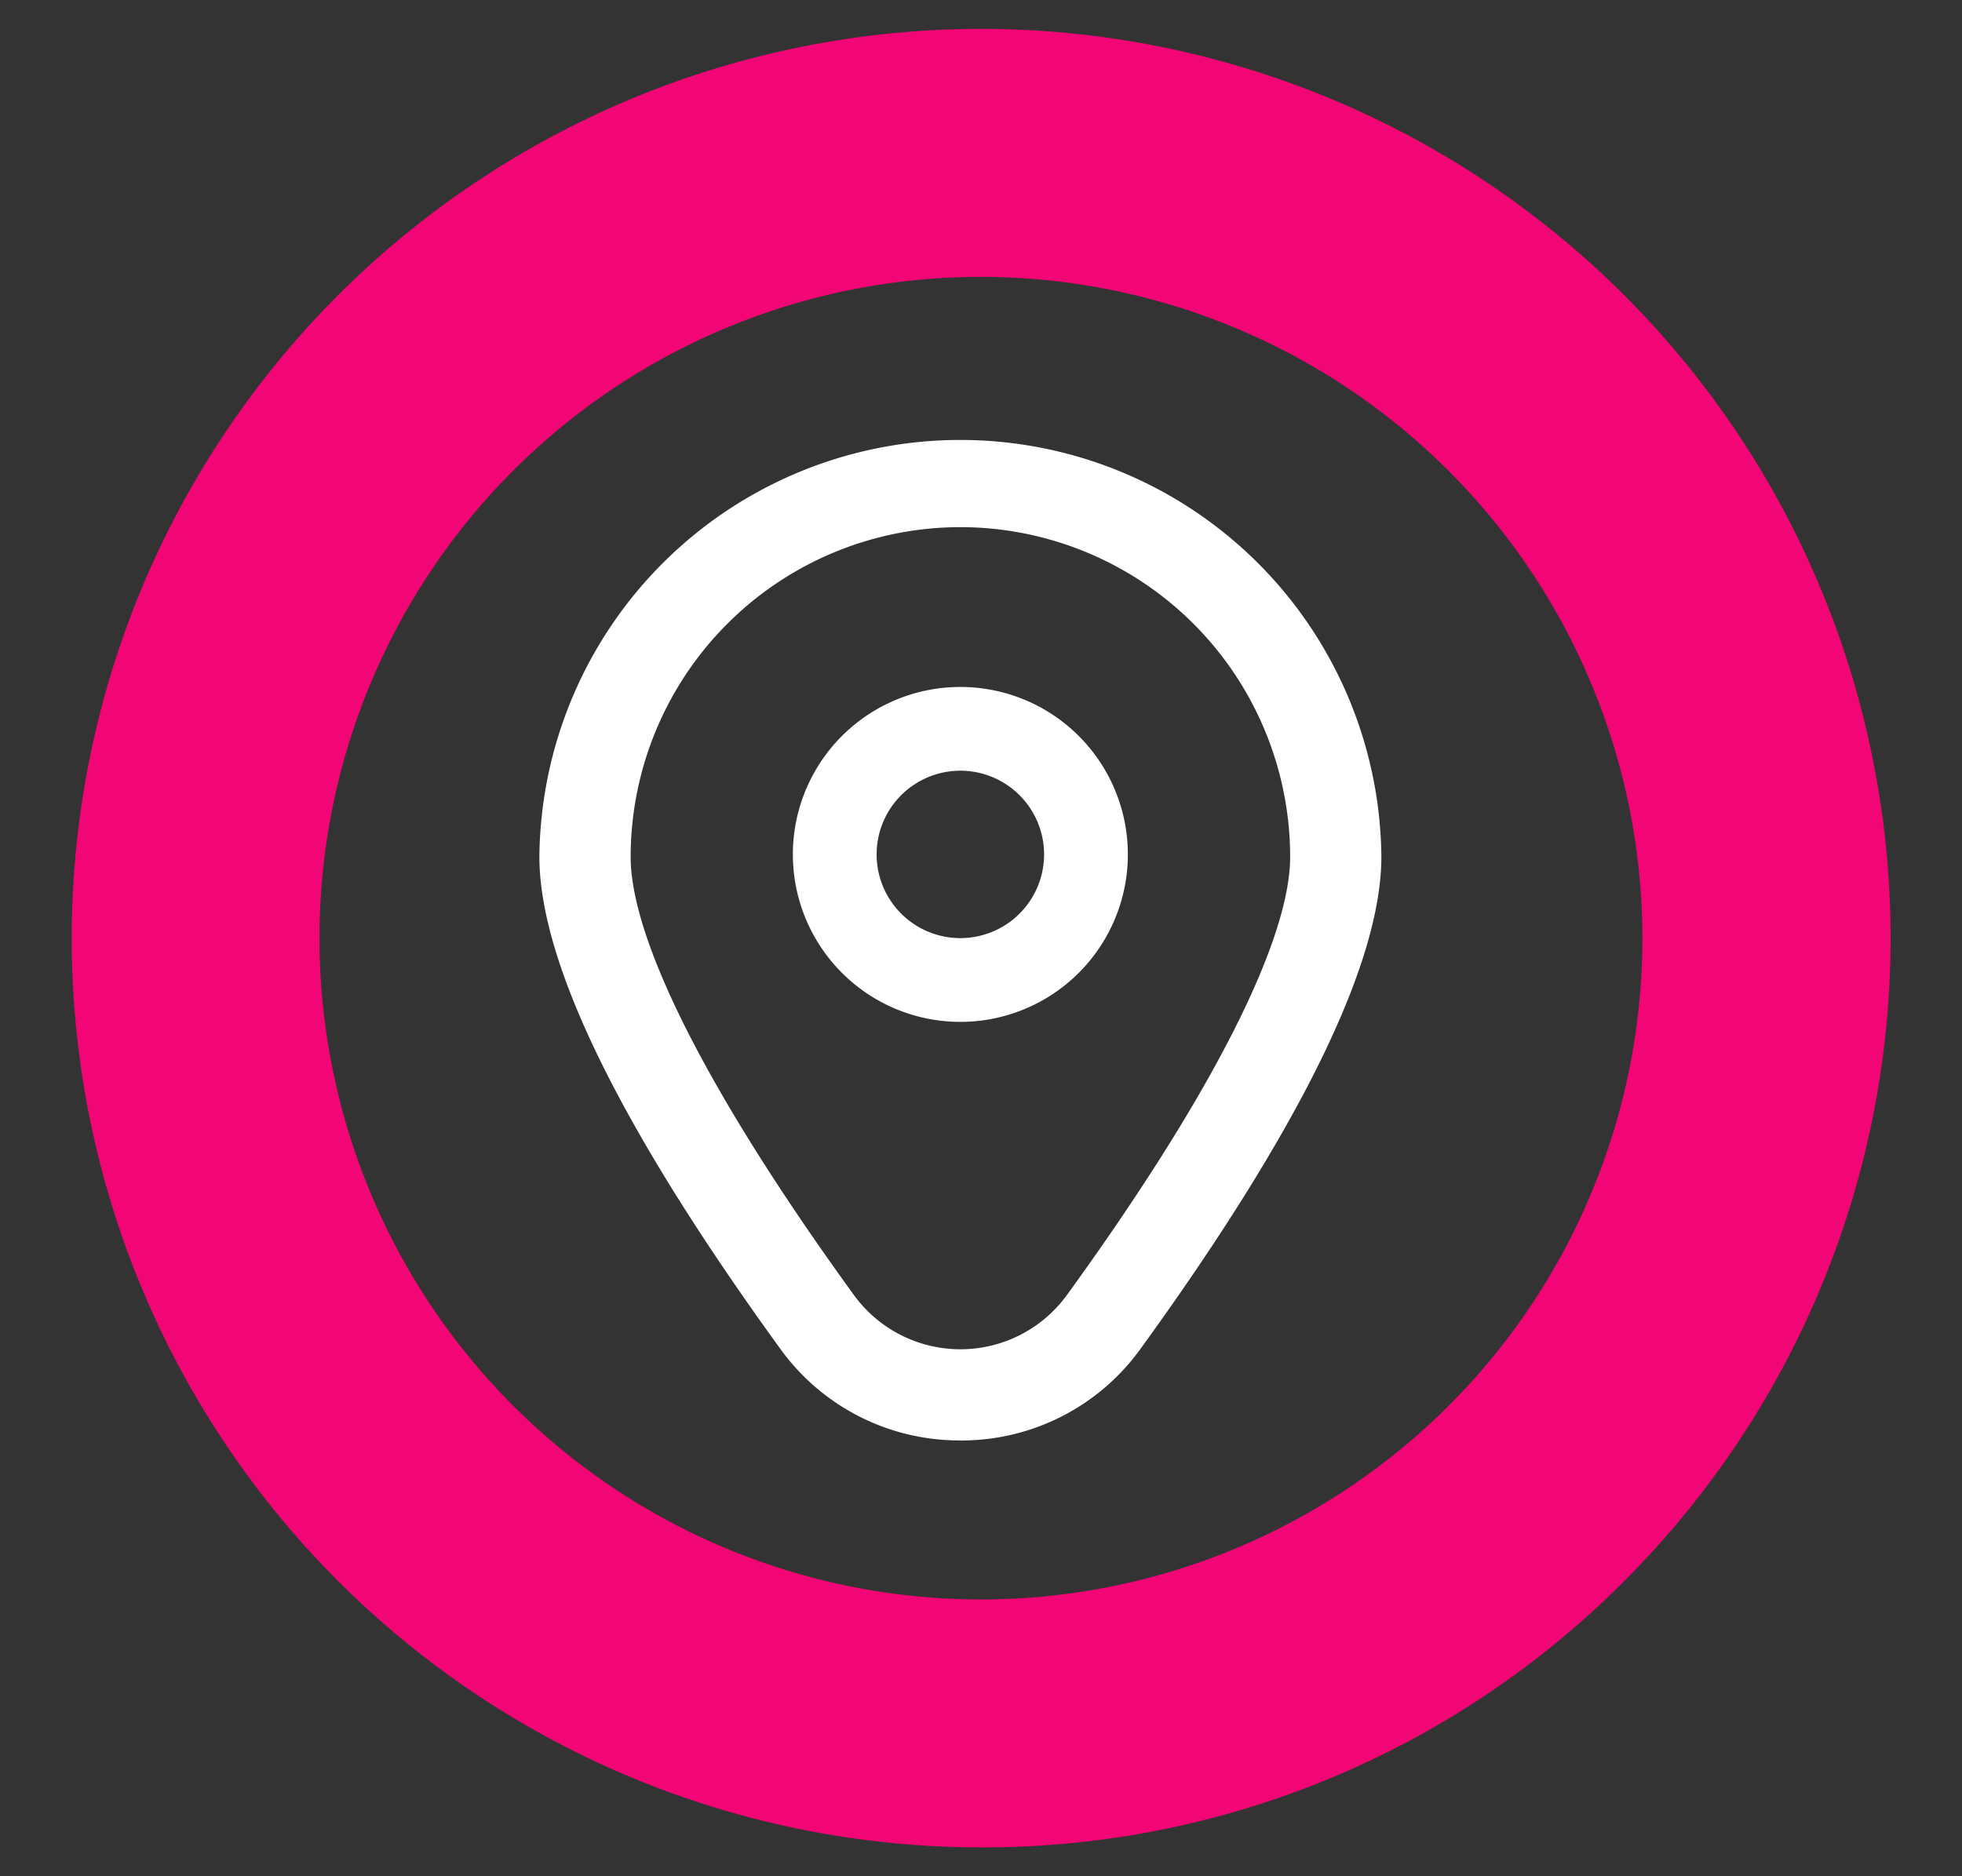 <svg xmlns="http://www.w3.org/2000/svg" width="46" height="44"><rect width="100%" height="100%" fill="#333333" stroke="none"/><defs><clipPath id="b"><path d="M0 0h46v44H0z"/></clipPath><style>.c{fill:#fff}</style></defs><g id="a" style="clip-path:url(#b)"><path d="M21.321 42.646a21.323 21.323 0 0 1-15.076-36.4A21.321 21.321 0 0 1 36.4 36.4a21.176 21.176 0 0 1-15.079 6.246Zm0-36.83a15.508 15.508 0 1 0 15.505 15.5 15.522 15.522 0 0 0-15.505-15.5Z" transform="translate(1.681 .677)" style="fill:#f20574"/><path class="c" d="M133.1 128.022a3.927 3.927 0 1 0 3.927 3.927 3.927 3.927 0 0 0-3.927-3.927m0 5.89a1.963 1.963 0 1 1 1.963-1.963 1.963 1.963 0 0 1-1.963 1.963" transform="translate(-110.584 -111.912)"/><path class="c" d="M9.871 23.562A5.174 5.174 0 0 1 5.639 21.4C1.9 16.242 0 12.362 0 9.871a9.871 9.871 0 0 1 19.741 0c0 2.491-1.9 6.371-5.639 11.532a5.174 5.174 0 0 1-4.232 2.16m0-21.419a7.738 7.738 0 0 0-7.73 7.73c0 1.973 1.858 5.622 5.231 10.274a3.087 3.087 0 0 0 5 0c3.373-4.652 5.231-8.3 5.231-10.274a7.738 7.738 0 0 0-7.73-7.73" transform="translate(12.646 10.218)"/></g></svg>